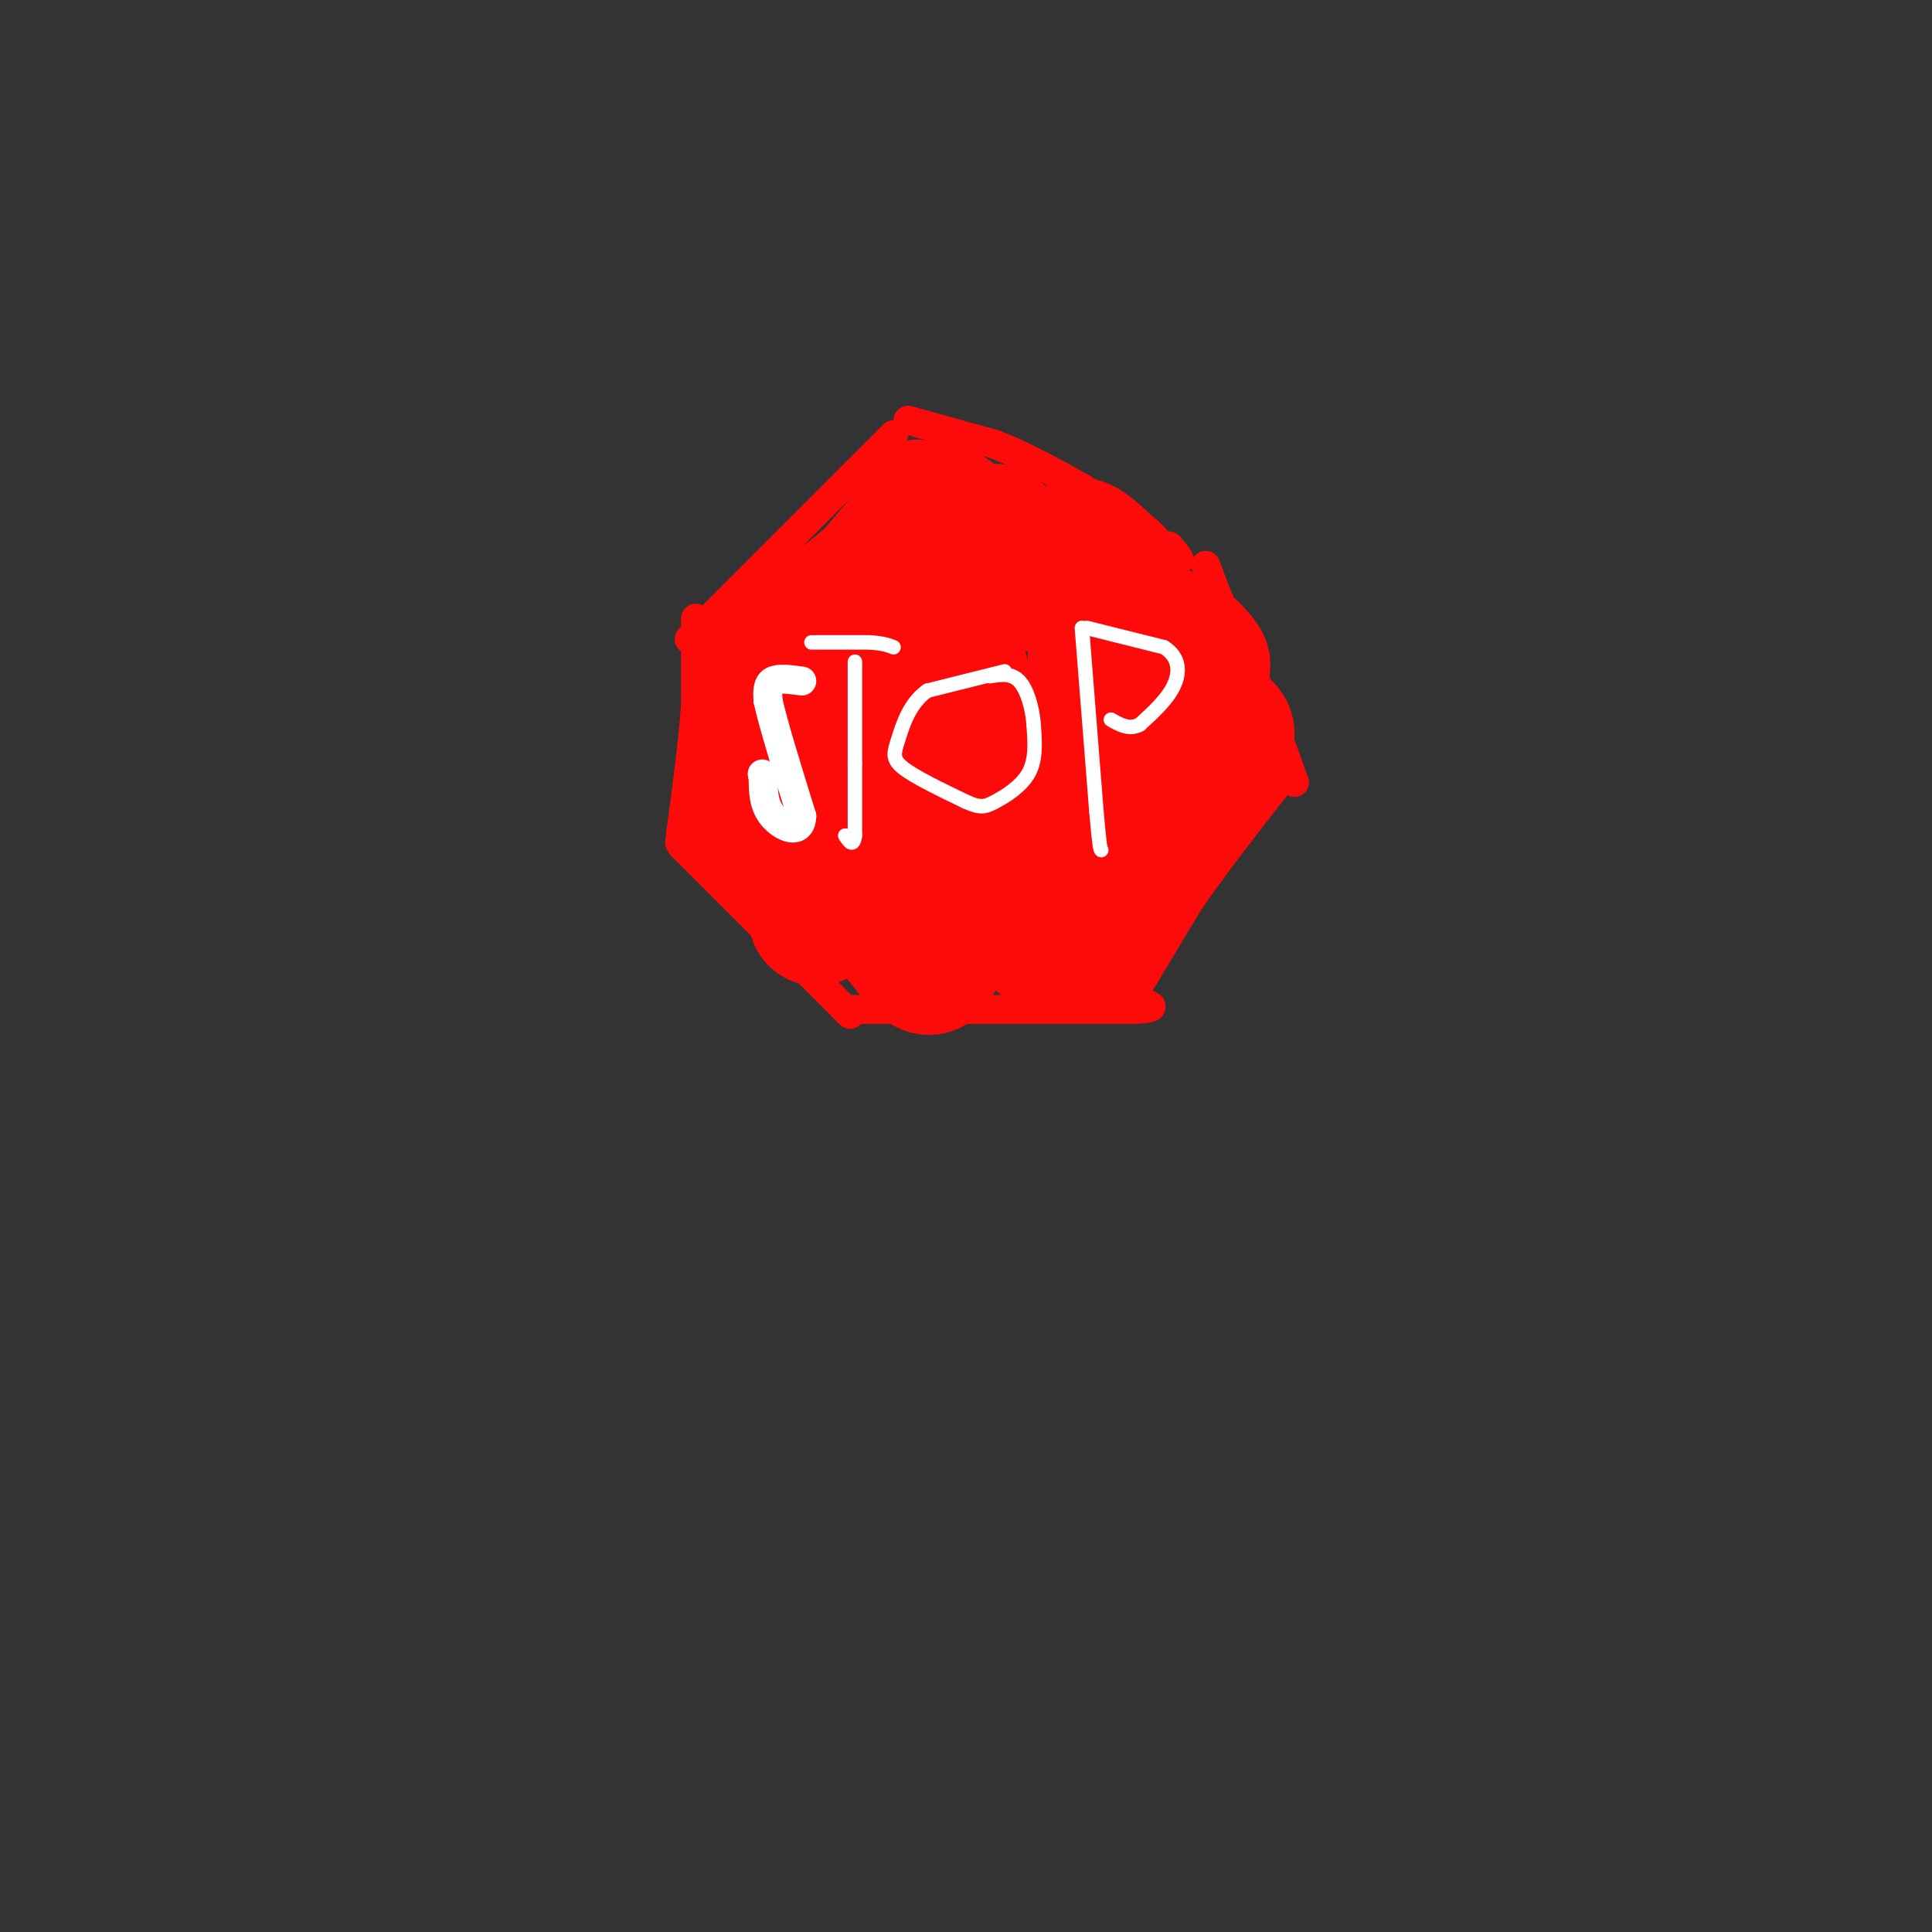 <svg viewBox='0 0 400 400' version='1.1' xmlns='http://www.w3.org/2000/svg' xmlns:xlink='http://www.w3.org/1999/xlink'><rect x="0" y="0" width="400" height="400" fill="#333333" stroke="none"/><g fill='none' stroke='rgb(253,10,10)' stroke-width='6' stroke-linecap='round' stroke-linejoin='round'><path d='M185,90c0.000,0.000 -8.000,8.000 -8,8'/><path d='M177,98c-6.500,6.500 -18.750,18.750 -31,31'/><path d='M146,129c-5.333,5.333 -3.167,3.167 -1,1'/><path d='M144,128c0.000,0.000 0.000,18.000 0,18'/><path d='M144,146c-0.500,7.333 -1.750,16.667 -3,26'/><path d='M141,172c-0.500,4.333 -0.250,2.167 0,0'/><path d='M141,175c0.000,0.000 19.000,19.000 19,19'/><path d='M160,194c5.833,5.833 10.917,10.917 16,16'/><path d='M175,209c0.000,0.000 22.000,0.000 22,0'/><path d='M197,209c10.000,0.000 24.000,0.000 38,0'/><path d='M235,209c6.167,-0.333 2.583,-1.167 -1,-2'/><path d='M234,207c0.000,0.000 12.000,-20.000 12,-20'/><path d='M246,187c5.000,-7.333 11.500,-15.667 18,-24'/><path d='M264,163c3.000,-4.000 1.500,-2.000 0,0'/><path d='M264,163c0.000,0.000 -21.000,-20.000 -21,-20'/><path d='M243,143c-5.333,-5.167 -8.167,-8.083 -11,-11'/><path d='M188,87c0.000,0.000 18.000,5.000 18,5'/><path d='M206,92c6.000,2.333 12.000,5.667 18,9'/><path d='M224,101c4.333,2.667 6.167,4.833 8,7'/><path d='M232,108c2.333,1.833 4.167,2.917 6,4'/><path d='M238,112c2.000,1.333 4.000,2.667 6,4'/><path d='M244,116c0.667,0.167 -0.667,-1.417 -2,-3'/><path d='M268,162c0.000,0.000 -5.000,-14.000 -5,-14'/><path d='M263,148c-2.333,-5.667 -5.667,-12.833 -9,-20'/><path d='M254,128c-2.167,-5.000 -3.083,-7.500 -4,-10'/><path d='M250,118c-0.667,-1.667 -0.333,-0.833 0,0'/></g>
<g fill='none' stroke='rgb(253,10,10)' stroke-width='28' stroke-linecap='round' stroke-linejoin='round'><path d='M201,150c0.000,0.000 0.100,0.100 0.1,0.1'/><path d='M201,150c0.000,0.000 -4.000,-21.000 -4,-21'/><path d='M197,129c-0.667,-6.000 -0.333,-10.500 0,-15'/><path d='M197,114c0.000,-3.667 0.000,-5.333 0,-7'/><path d='M197,107c-0.833,-1.167 -2.917,-0.583 -5,0'/><path d='M192,107c-2.667,2.000 -6.833,7.000 -11,12'/><path d='M181,119c-4.000,3.667 -8.500,6.833 -13,10'/><path d='M168,129c-3.500,4.333 -5.750,10.167 -8,16'/><path d='M160,145c-2.167,6.000 -3.583,13.000 -5,20'/><path d='M155,165c-0.556,4.267 0.556,4.933 4,7c3.444,2.067 9.222,5.533 15,9'/><path d='M174,181c5.155,4.345 10.542,10.708 14,15c3.458,4.292 4.988,6.512 6,1c1.012,-5.512 1.506,-18.756 2,-32'/><path d='M196,165c0.463,-15.394 0.619,-37.879 0,-46c-0.619,-8.121 -2.013,-1.879 -3,-1c-0.987,0.879 -1.568,-3.606 -5,4c-3.432,7.606 -9.716,27.303 -16,47'/><path d='M172,169c-2.667,7.667 -1.333,3.333 0,-1'/><path d='M206,110c0.000,0.000 21.000,19.000 21,19'/><path d='M227,129c7.711,5.089 16.489,8.311 20,9c3.511,0.689 1.756,-1.156 0,-3'/><path d='M247,135c-1.600,-1.800 -5.600,-4.800 -6,-3c-0.400,1.800 2.800,8.400 6,15'/><path d='M247,147c2.933,3.044 7.267,3.156 7,5c-0.267,1.844 -5.133,5.422 -10,9'/><path d='M244,161c-3.667,5.667 -7.833,15.333 -12,25'/><path d='M232,186c-2.044,5.133 -1.156,5.467 -2,6c-0.844,0.533 -3.422,1.267 -6,2'/><path d='M224,194c-3.022,1.022 -7.578,2.578 -9,0c-1.422,-2.578 0.289,-9.289 2,-16'/><path d='M217,178c2.356,-9.378 7.244,-24.822 9,-35c1.756,-10.178 0.378,-15.089 -1,-20'/><path d='M225,123c-0.500,-5.000 -1.250,-7.500 -2,-10'/><path d='M223,113c0.833,-0.833 3.917,2.083 7,5'/><path d='M230,118c1.167,0.833 0.583,0.417 0,0'/><path d='M169,190c0.000,0.000 0.100,0.100 0.1,0.1'/><path d='M169,139c0.000,0.000 0.000,1.000 0,1'/><path d='M159,135c0.000,0.000 0.100,0.100 0.1,0.1'/><path d='M190,105c0.000,0.000 0.100,0.100 0.1,0.1'/></g>
<g fill='none' stroke='rgb(255,255,255)' stroke-width='6' stroke-linecap='round' stroke-linejoin='round'><path d='M166,141c-2.417,-0.333 -4.833,-0.667 -6,0c-1.167,0.667 -1.083,2.333 -1,4'/><path d='M159,145c1.000,4.667 4.000,14.333 7,24'/><path d='M166,169c-0.156,4.089 -4.044,2.311 -6,0c-1.956,-2.311 -1.978,-5.156 -2,-8'/><path d='M158,161c-0.333,-1.333 -0.167,-0.667 0,0'/></g>
<g fill='none' stroke='rgb(255,255,255)' stroke-width='3' stroke-linecap='round' stroke-linejoin='round'><path d='M177,137c0.000,0.000 0.000,21.000 0,21'/><path d='M177,158c0.000,6.000 0.000,10.500 0,15'/><path d='M177,173c-0.333,2.500 -1.167,1.250 -2,0'/><path d='M168,133c0.000,0.000 12.000,0.000 12,0'/><path d='M180,133c2.833,0.167 3.917,0.583 5,1'/><path d='M208,139c0.000,0.000 -16.000,4.000 -16,4'/><path d='M192,143c-3.738,2.607 -5.083,7.125 -6,10c-0.917,2.875 -1.405,4.107 1,6c2.405,1.893 7.702,4.446 13,7'/><path d='M200,166c2.964,1.321 3.875,1.125 6,0c2.125,-1.125 5.464,-3.179 7,-6c1.536,-2.821 1.268,-6.411 1,-10'/><path d='M214,150c-0.244,-3.511 -1.356,-7.289 -3,-9c-1.644,-1.711 -3.822,-1.356 -6,-1'/><path d='M224,130c0.000,0.000 3.000,38.000 3,38'/><path d='M227,168c0.667,7.667 0.833,7.833 1,8'/><path d='M225,130c0.000,0.000 16.000,4.000 16,4'/><path d='M241,134c3.244,2.044 3.356,5.156 2,8c-1.356,2.844 -4.178,5.422 -7,8'/><path d='M236,150c-2.167,1.167 -4.083,0.083 -6,-1'/></g>
</svg>